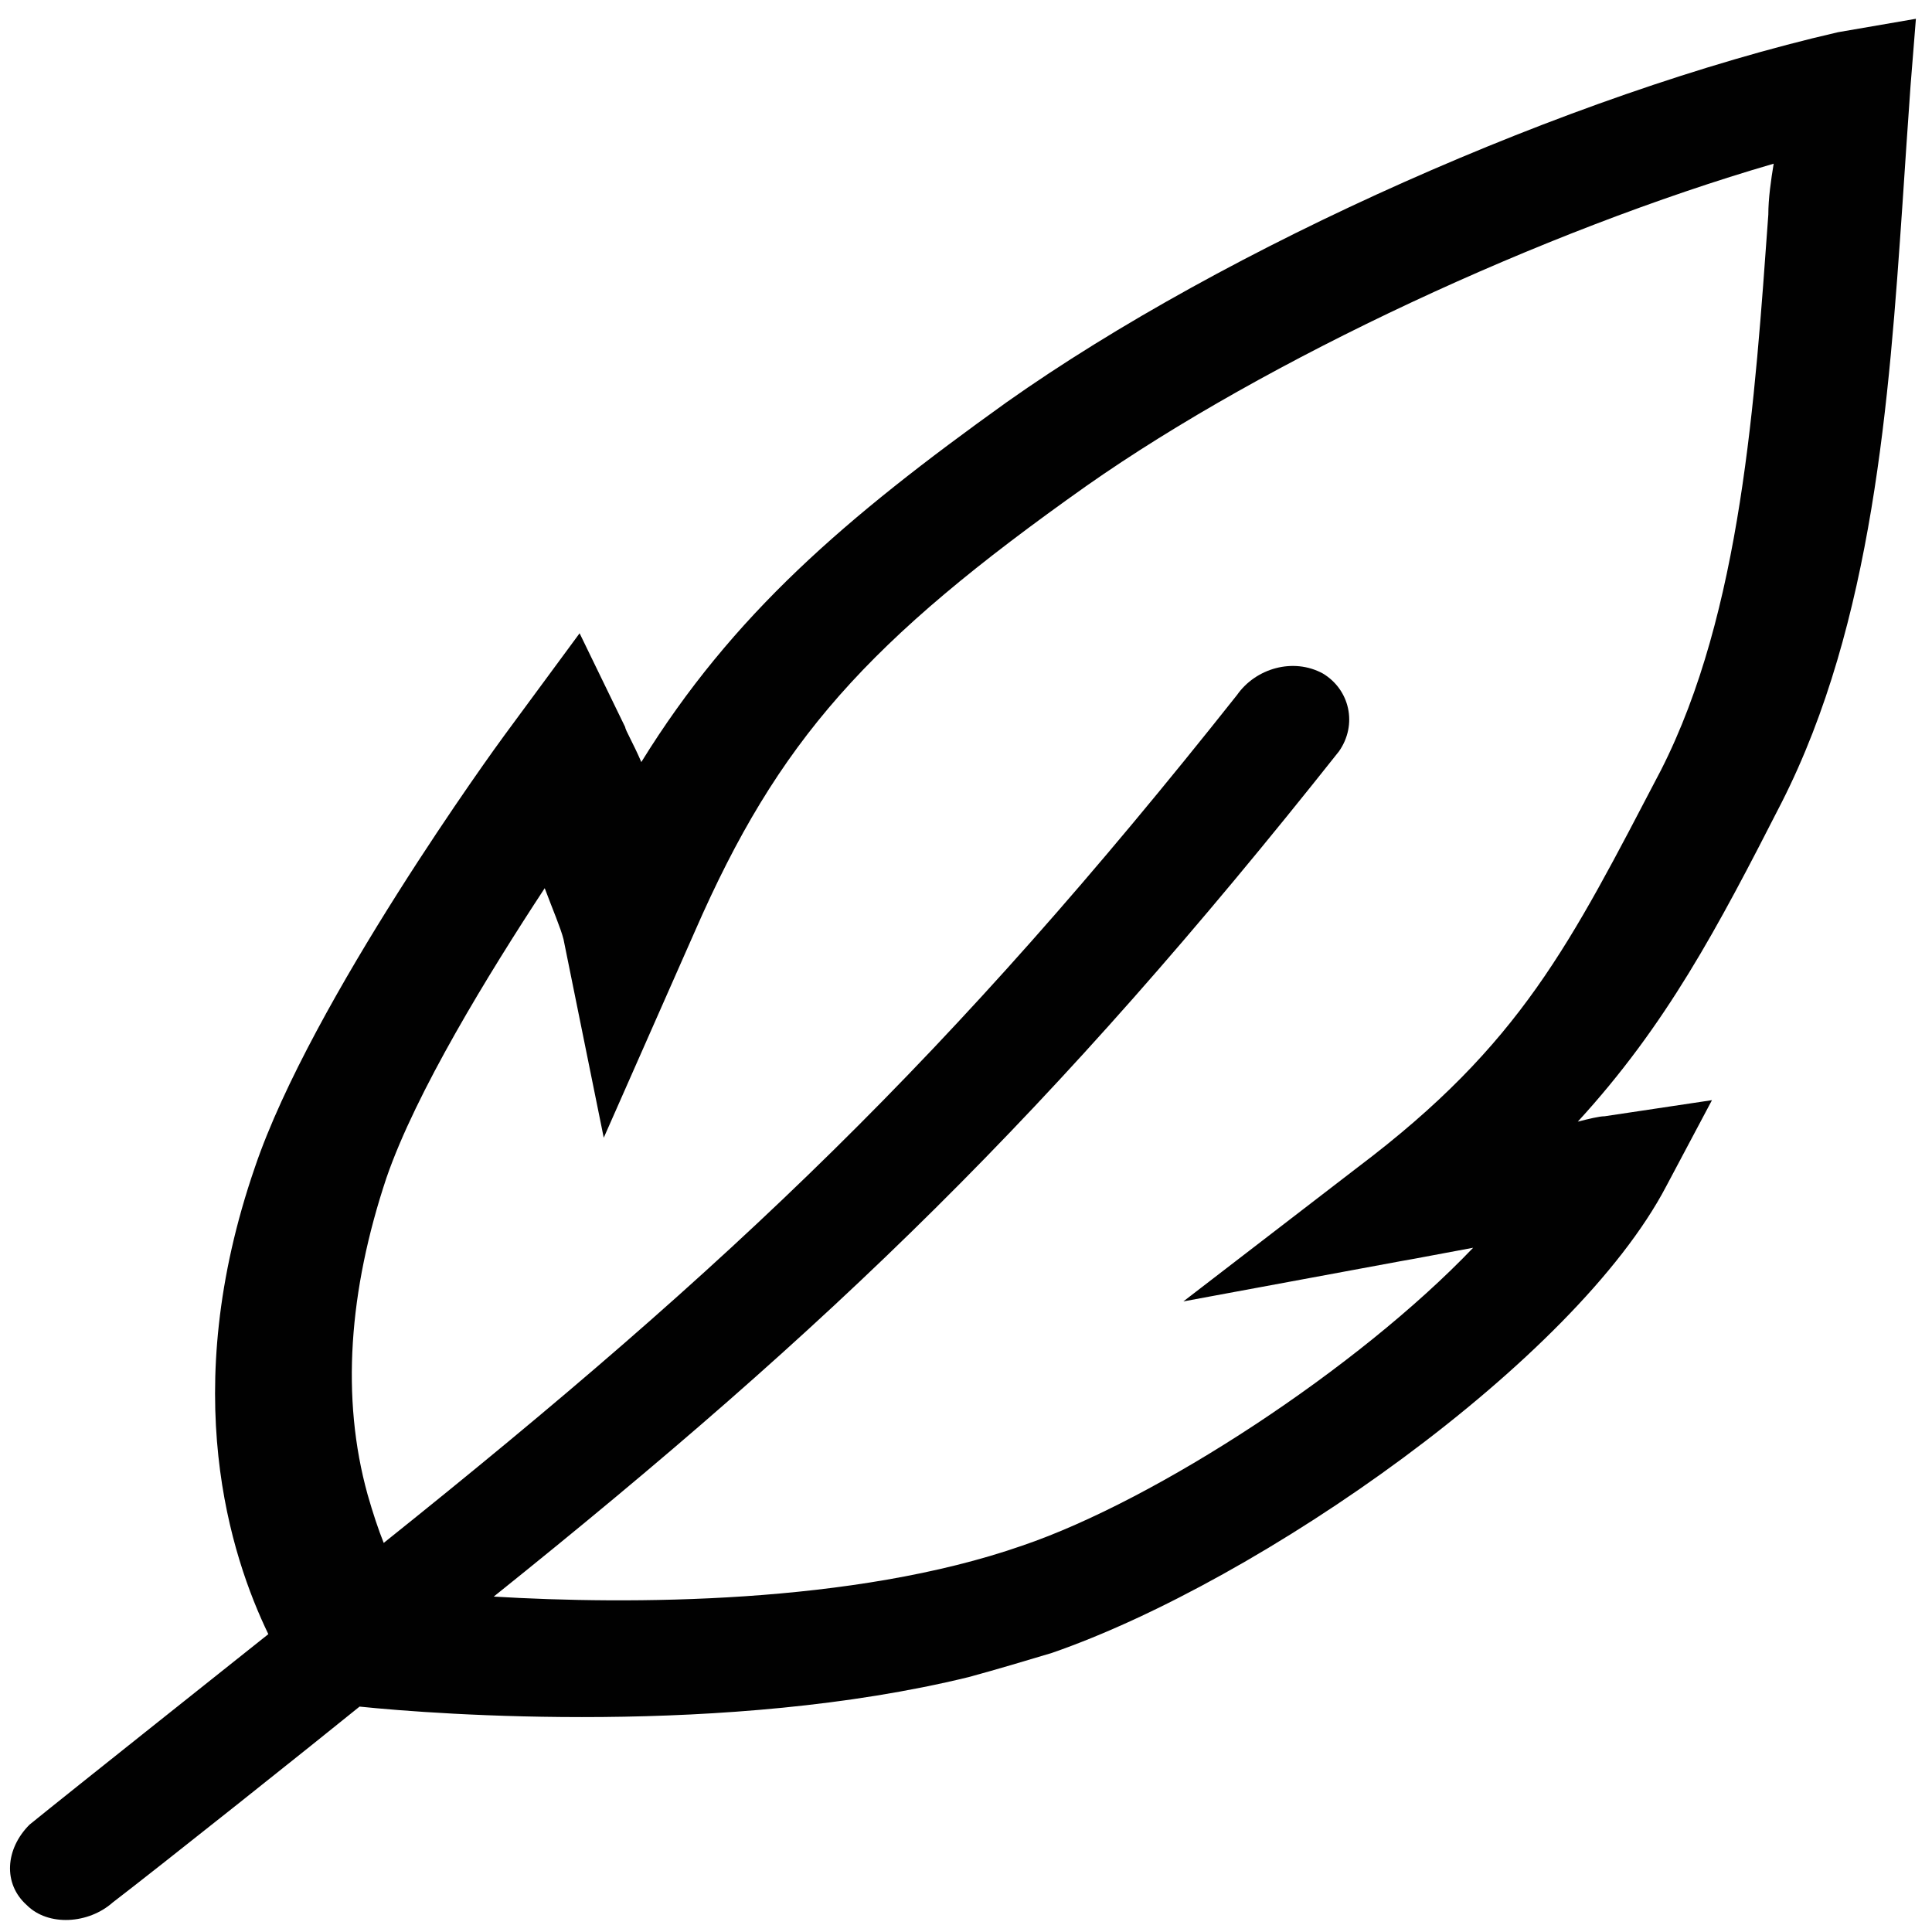 <?xml version="1.0" encoding="utf-8"?>
<!-- Generator: Adobe Illustrator 23.1.1, SVG Export Plug-In . SVG Version: 6.00 Build 0)  -->
<svg version="1.1" id="Layer_1" xmlns="http://www.w3.org/2000/svg" xmlns:xlink="http://www.w3.org/1999/xlink" x="0px" y="0px"
	 viewBox="0 0 72 72" style="enable-background:new 0 0 72 72;" xml:space="preserve">
<style type="text/css">
	.st0{fill:none;}
	.st1{fill:#010101;}
</style>
<g>
	<g>
		<rect class="st0" width="72" height="72"/>
	</g>
	<path class="st1" d="M68.5,1.2c-10,2.3-22.8,8-31,13.8c-6,4.3-10.2,7.9-13.6,13.4c-0.3-0.7-0.6-1.2-0.6-1.3l-1.7-3.5l-2.8,3.8
		c-0.3,0.4-7.2,9.9-9.3,16.1C6.6,51.9,8.6,58,10,60.9c-1.5,1.2-7.3,5.8-8.9,7.1c-0.9,0.9-1,2.2-0.1,3c0.8,0.8,2.3,0.7,3.2-0.1l0,0
		c1.7-1.3,7.6-6,9.2-7.3c2.9,0.3,13.7,1.1,22.7-1.1c1.1-0.3,2.1-0.6,3.1-0.9c7.8-2.7,19.5-10.9,22.9-17.4l1.7-3.2l-4,0.6
		c-0.2,0-0.6,0.1-1,0.2c3.3-3.6,5.2-7.2,7.6-11.9l0,0c3.4-6.7,4-15,4.5-22.3c0.1-1.5,0.2-3,0.3-4.4l0.2-2.5L68.5,1.2z M65.9,8
		c-0.5,6.9-1,14.8-4,20.7l0,0c-3.4,6.5-5.2,10.2-11.3,14.8l-6.5,5l8.1-1.5c0.6-0.1,1.6-0.3,2.7-0.5c-4.3,4.5-11.8,9.4-16.8,11.1
		c-6.3,2.2-14.7,2.2-19.7,1.9C31,49.4,39.2,41.5,49.9,28c0.7-1,0.4-2.3-0.6-2.9c-1.1-0.6-2.5-0.2-3.2,0.8
		C35.4,39.4,27.3,47.1,14.3,57.5c-0.2-0.5-0.4-1.1-0.6-1.8c-1-3.6-0.7-7.6,0.7-11.8c1.1-3.2,3.8-7.6,5.9-10.8
		c0.3,0.8,0.6,1.5,0.7,1.9l1.5,7.4l3.4-7.7c3.1-7.1,6.4-10.8,14.6-16.6c6.7-4.7,17-9.5,25.6-12C66,6.7,65.9,7.4,65.9,8z"/>
</g>
</svg>

